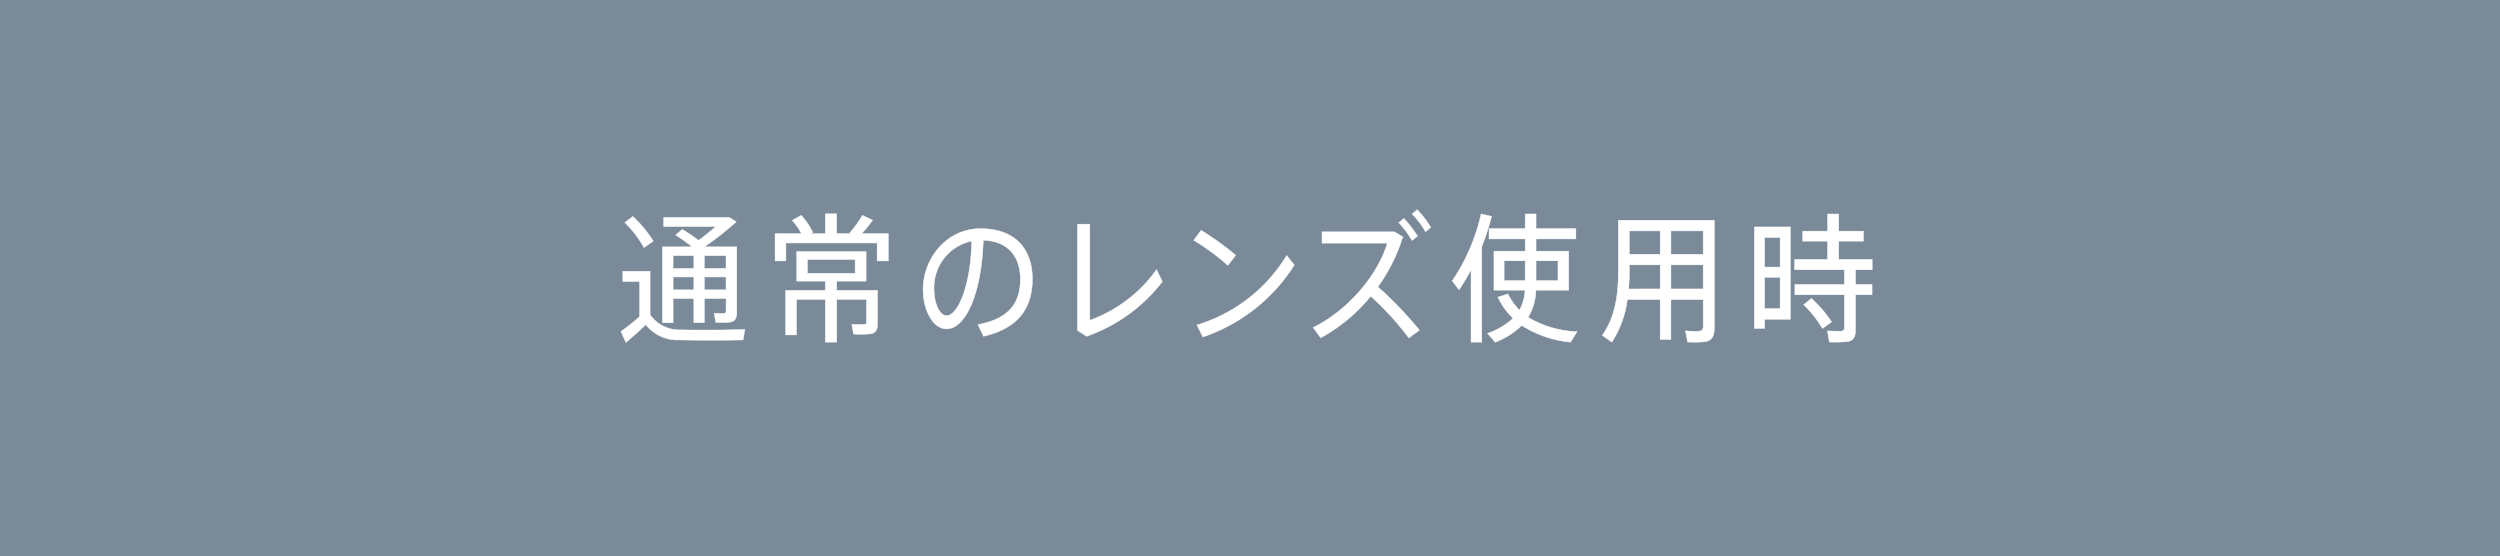 <svg xmlns="http://www.w3.org/2000/svg" width="310" height="69" viewBox="0 0 310 69"><defs><style>.a{fill:#7a8a99;}.b{fill:#fff;stroke:#fff;stroke-miterlimit:10;stroke-width:0.057px;}</style></defs><g transform="translate(-40 -12025)"><rect class="a" width="310" height="69" transform="translate(40 12025)"/><g transform="translate(117 12051)"><g transform="translate(0 0)"><path class="b" d="M699.858,408.5c1.806.049,5.875.033,7.911-.054l-.214,1.3c-1.987.052-5.958.052-7.895,0a5.048,5.048,0,0,1-4.185-1.9c-.918.9-1.721,1.587-2.461,2.212l-.608-1.364a21.812,21.812,0,0,0,2.316-1.848v-4.337h-2.085v-1.278h3.382v5.406A4.458,4.458,0,0,0,699.858,408.5Zm-5.974-14.062a15.453,15.453,0,0,1,2.529,3.057l-1.151.8a13.569,13.569,0,0,0-2.379-3.109Zm8.862,10.173V407.6h-1.3v-2.989h-2.578v3.008h-1.31v-9.414h3.675a18.14,18.14,0,0,0-2.052-1.468l.822-.69a15.677,15.677,0,0,1,2.017,1.364c.74-.538,1.5-1.158,2.132-1.726h-6.448v-1.125h8.141l.853.538a38.485,38.485,0,0,1-3.825,3.02l.085.087h3.806v8.1c0,.709-.178,1.106-.77,1.228a10.33,10.33,0,0,1-1.841.033l-.178-1.12c.411.033.984.014,1.165.014.23-.014.3-.136.3-.345v-1.5Zm-1.3-3.729V399.3h-2.578v1.587Zm0,2.658v-1.6h-2.578v1.6Zm3.987-2.658V399.3h-2.691v1.587Zm0,2.658v-1.6h-2.691v1.6Z" transform="translate(-692.407 -393.597)"/><path class="b" d="M703.824,396.757a7.973,7.973,0,0,0-1.146-1.644l1.113-.62a8.774,8.774,0,0,1,1.43,2.106l-.3.157h1.855V394.3h1.409v2.454h1.773l-.15-.087a15.688,15.688,0,0,0,1.578-2.177l1.249.606a15.942,15.942,0,0,1-1.362,1.658h3.313v3.384H713.2v-2.229h-11.31v2.229h-1.343v-3.384Zm8.6,7.028h.822v4.161c0,.709-.212,1.106-.8,1.228a14.338,14.338,0,0,1-2.167.033L710.061,408c.51.035,1.313.035,1.526.019.23-.019.294-.122.294-.312v-2.8h-3.691v5.3H706.78v-5.3H703.2v4.405h-1.343v-5.526h4.924v-1.141h-3.546v-3.661h8.6v3.661h-3.644v1.141h4.234Zm-7.862-2.109h5.911v-1.71h-5.911Z" transform="translate(-681.437 -393.784)"/><path class="b" d="M708.36,402.647c0-3.886,2.936-7.564,7.12-7.564,4.48,0,6.432,2.726,6.432,6.232,0,3.335-1.477,6.063-6.054,7.118l-.69-1.451c4.072-.761,5.251-2.884,5.251-5.631,0-2.848-1.543-4.715-4.593-4.835-.214,6.564-2.165,11-4.563,11-1.674,0-2.9-2.332-2.9-4.854Zm1.36-.016c0,1.742.707,3.248,1.559,3.248,1.3,0,2.97-3.4,3.119-9.259A5.891,5.891,0,0,0,709.72,402.63Z" transform="translate(-670.898 -392.732)"/><path class="b" d="M718.039,394.848v11.915a17.324,17.324,0,0,0,8.275-6.286l.719,1.484a20.348,20.348,0,0,1-9.386,6.789l-1.132-.726V394.848Z" transform="translate(-659.902 -393.049)"/><path class="b" d="M727.854,398.261l-.97,1.261a27,27,0,0,0-4.232-3.109l.916-1.242A37.781,37.781,0,0,1,727.854,398.261Zm6.317.035.951,1.174a21.606,21.606,0,0,1-11.338,8.93l-.738-1.486A19.643,19.643,0,0,0,734.171,398.3Z" transform="translate(-651.627 -392.614)"/><path class="b" d="M742.136,409.022l-1.313.967a35.235,35.235,0,0,0-4.727-5.183,20.922,20.922,0,0,1-6.2,5.166l-.937-1.277c4.546-2.231,8.141-6.789,9.191-10.466h-8.092v-1.4h8.977l1.033.622a21.433,21.433,0,0,1-3.086,6.2A48.626,48.626,0,0,1,742.136,409.022Zm-1.937-13.85a12.7,12.7,0,0,1,1.691,2.191l-.672.538a11.461,11.461,0,0,0-1.641-2.2Zm1.658-1.09a11.961,11.961,0,0,1,1.691,2.2l-.655.533a10.3,10.3,0,0,0-1.66-2.191Z" transform="translate(-643.127 -394.082)"/><path class="b" d="M738.633,410.208v-8.98a24.83,24.83,0,0,1-1.494,2.487l-.836-1.1a24.343,24.343,0,0,0,3.579-8.308l1.294.312a30.1,30.1,0,0,1-1.214,3.745v11.847Zm12.34,0a13.637,13.637,0,0,1-6.056-2.071,9.967,9.967,0,0,1-3.281,2.09l-.953-1.106a9.2,9.2,0,0,0,3.17-1.865,8.747,8.747,0,0,1-1.89-2.625l1.247-.4a7.425,7.425,0,0,0,1.43,2.022,5.744,5.744,0,0,0,.69-2.489h-3.858v-4.835h3.872v-1.519h-4.481v-1.278h4.481v-1.813h1.348v1.813h4.939v1.278h-4.939v1.519h4.051v4.835h-4.07a6.725,6.725,0,0,1-.968,3.37,12.762,12.762,0,0,0,6.073,1.778Zm-8.24-10.086v2.454h2.611v-2.454Zm6.681,0h-2.722v2.454h2.722Z" transform="translate(-633.223 -393.784)"/><path class="b" d="M752.73,404.467v4.955H751.4v-4.955h-4.072a12.71,12.71,0,0,1-1.919,5.284l-1.184-.845c1.578-2.245,1.987-4.922,1.987-7.841v-6.423h11.9v13.367c0,.968-.261,1.536-1.146,1.693a14.4,14.4,0,0,1-2.167.033c-.1-.587-.181-.984-.266-1.383a11.683,11.683,0,0,0,1.71.037c.392-.037.493-.242.493-.606v-3.316Zm-1.329-1.31v-2.989h-3.825v.9c0,.709-.033,1.4-.082,2.092Zm0-4.3v-2.9h-3.825v2.9Zm5.333,0v-2.9h-4v2.9Zm0,4.3v-2.989h-4v2.989Z" transform="translate(-622.539 -393.327)"/><path class="b" d="M753.519,395.915h3.2v11.45h-3.2v1.125h-1.261V395.915h1.261Zm1.923,4.974V397.23h-1.923v3.659Zm-1.923,1.277v3.87h1.923v-3.87Zm9.9.883v-1.832h-6.171V399.94h4.083v-2.264h-3.081v-1.242h3.081v-2.123h1.381v2.123h3.069v1.242H762.71v2.264h4.152v1.277h-2.069v1.832h2.052v1.277h-2.052v4.335c0,.845-.23,1.329-.982,1.468a18.354,18.354,0,0,1-2.266.052l-.23-1.383c.575.037,1.447.054,1.707.037a.4.4,0,0,0,.395-.467v-4.041h-6.139v-1.277Zm-4.086,1.728a15.3,15.3,0,0,1,2.494,2.917l-1.132.81a13.873,13.873,0,0,0-2.329-2.949Z" transform="translate(-611.711 -393.773)"/></g></g></g></svg>